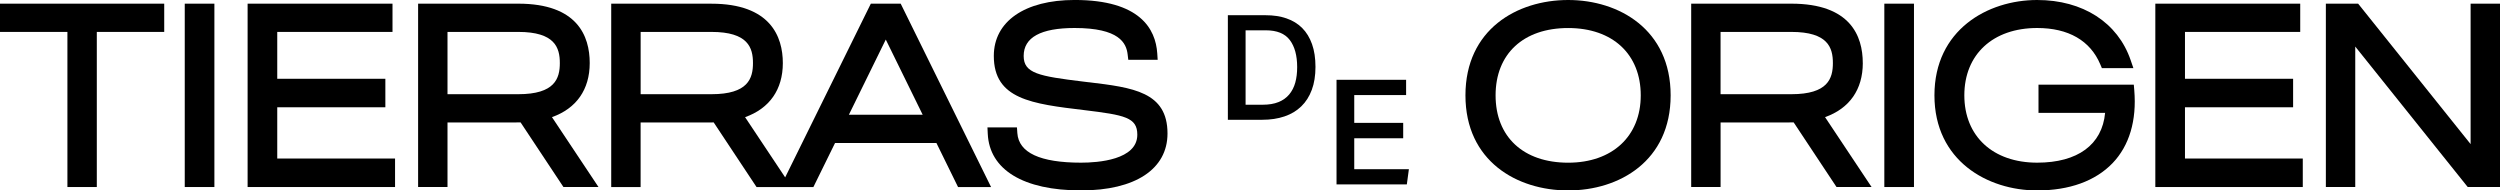 <svg xmlns="http://www.w3.org/2000/svg" id="Capa_3" data-name="Capa 3" viewBox="0 0 900 68.56"><path d="M463.13,6.62c2.22.76,4.09,1.9,5.64,3.45,1.55,1.54,2.73,3.49,3.56,5.82.83,2.34,1.24,5.07,1.24,8.2s-.44,5.88-1.32,8.25c-.88,2.37-2.14,4.36-3.8,5.96-1.65,1.6-3.66,2.81-6.04,3.61-2.37.81-5.05,1.21-8.04,1.21h-12.34V5.48h13.6c2.78,0,5.28.37,7.49,1.13M460.26,36.75c1.57-.63,2.85-1.55,3.85-2.74,1-1.2,1.73-2.62,2.19-4.27.46-1.65.68-3.51.68-5.59,0-4.15-.88-7.39-2.64-9.73-1.76-2.34-4.64-3.51-8.65-3.51h-7.28v26.79h6.17c2.21,0,4.11-.32,5.67-.95"></path><polygon points="506.2 28.74 506.2 34.22 487.53 34.22 487.53 44.24 505.15 44.24 505.15 49.77 487.53 49.77 487.53 60.9 507.2 60.9 506.46 66.38 481.15 66.38 481.15 28.74 506.2 28.74"></polygon><polygon points="0 11.49 24.27 11.49 24.27 67.33 34.85 67.33 34.85 11.49 59.12 11.49 59.12 1.32 0 1.32 0 11.49"></polygon><rect x="66.51" y="1.32" width="10.67" height="66.01"></rect><polygon points="99.81 38.62 138.73 38.62 138.73 28.36 99.81 28.36 99.81 11.49 141.3 11.49 141.3 1.32 89.14 1.32 89.14 67.33 142.22 67.33 142.22 57.07 99.81 57.07 99.81 38.62"></polygon><path d="M212.3,22.7c0-9.75-4.46-21.38-25.71-21.38h-36.07v66.01h10.58v-23.25h24.57c.59,0,1.17,0,1.74-.02l15.43,23.27h12.62l-16.75-25.16c8.8-3.12,13.59-9.94,13.59-19.47M161.1,11.49h25.49c13.18,0,14.95,5.67,14.95,11.21s-1.77,11.21-14.95,11.21h-25.49V11.49Z"></path><path d="M313.5,1.32l-30.84,62.53-14.43-21.67c8.79-3.12,13.59-9.94,13.59-19.47s-4.46-21.38-25.71-21.38h-36.07v66.01h10.58v-23.25h24.57c.58,0,1.17,0,1.74-.02l15.43,23.27h20.46l7.79-15.85h36.51l7.78,15.85h11.89L324.25,1.32h-10.75ZM230.63,11.49h25.49c13.18,0,14.95,5.67,14.95,11.21s-1.77,11.21-14.95,11.21h-25.49V11.49ZM305.6,41.3l13.28-27.06,13.28,27.06h-26.56Z"></path><path d="M391.91,29.61l-2.05-.25c-15.86-1.94-21.34-2.94-21.34-9.22,0-6.68,6.17-10.06,18.34-10.06,16.11,0,18.61,5.43,19.09,9.51l.23,1.93h10.58l-.15-2.32c-.58-8.76-6.21-19.21-29.74-19.21-17.95,0-29.1,7.72-29.1,20.14,0,15.61,13.66,17.25,32.63,19.52,14.45,1.76,19.03,2.61,19.03,8.84,0,9.08-14.17,10.07-20.26,10.07-14.73,0-22.44-3.58-22.93-10.65l-.14-2.04h-10.62l.11,2.28c.6,12.97,12.84,20.4,33.59,20.4,19.49,0,31.12-7.66,31.12-20.5,0-15.01-12.52-16.53-28.36-18.45"></path><path d="M564.54,0c-18.41,0-36.98,10.61-36.98,34.32s18.57,34.24,36.98,34.24,36.89-10.59,36.89-34.24S582.9,0,564.54,0M564.54,58.57c-16.12,0-26.13-9.29-26.13-24.24s10.01-24.24,26.13-24.24,26.13,9.51,26.13,24.24-10.25,24.24-26.13,24.24"></path><path d="M670.6,22.7c0-9.75-4.46-21.38-25.71-21.38h-36.06v66.01h10.58v-23.25h24.57c.59,0,1.17,0,1.74-.02l15.43,23.27h12.62l-16.75-25.16c8.8-3.12,13.59-9.94,13.59-19.47M619.4,11.49h25.49c13.18,0,14.95,5.67,14.95,11.21s-1.77,11.21-14.95,11.21h-25.49V11.49Z"></path><rect x="678.36" y="1.32" width="10.67" height="66.01"></rect><path d="M768.17,30.47h-34.31v10.17h23.98c-1.06,11.43-9.85,17.92-24.46,17.92-15.93,0-26.22-9.51-26.22-24.24s10.29-24.24,26.22-24.24c11.25,0,19.11,4.53,22.72,13.08l.58,1.36h11.34l-.98-2.86c-4.64-13.56-17.23-21.66-33.66-21.66-17.81,0-36.98,10.74-36.98,34.32s19.17,34.24,36.98,34.24c11.59,0,20.98-3.4,27.16-9.84,6.02-6.28,8.72-15.36,7.8-26.25l-.17-2Z"></path><polygon points="786.59 38.62 825.52 38.62 825.52 28.36 786.59 28.36 786.59 11.49 828.08 11.49 828.08 1.32 775.92 1.32 775.92 67.33 829 67.33 829 57.07 786.59 57.07 786.59 38.62"></polygon><polygon points="889.42 1.32 889.42 51.88 848.93 1.32 837.31 1.32 837.31 67.33 847.89 67.33 847.89 16.76 888.38 67.33 900 67.33 900 1.32 889.42 1.32"></polygon></svg>
